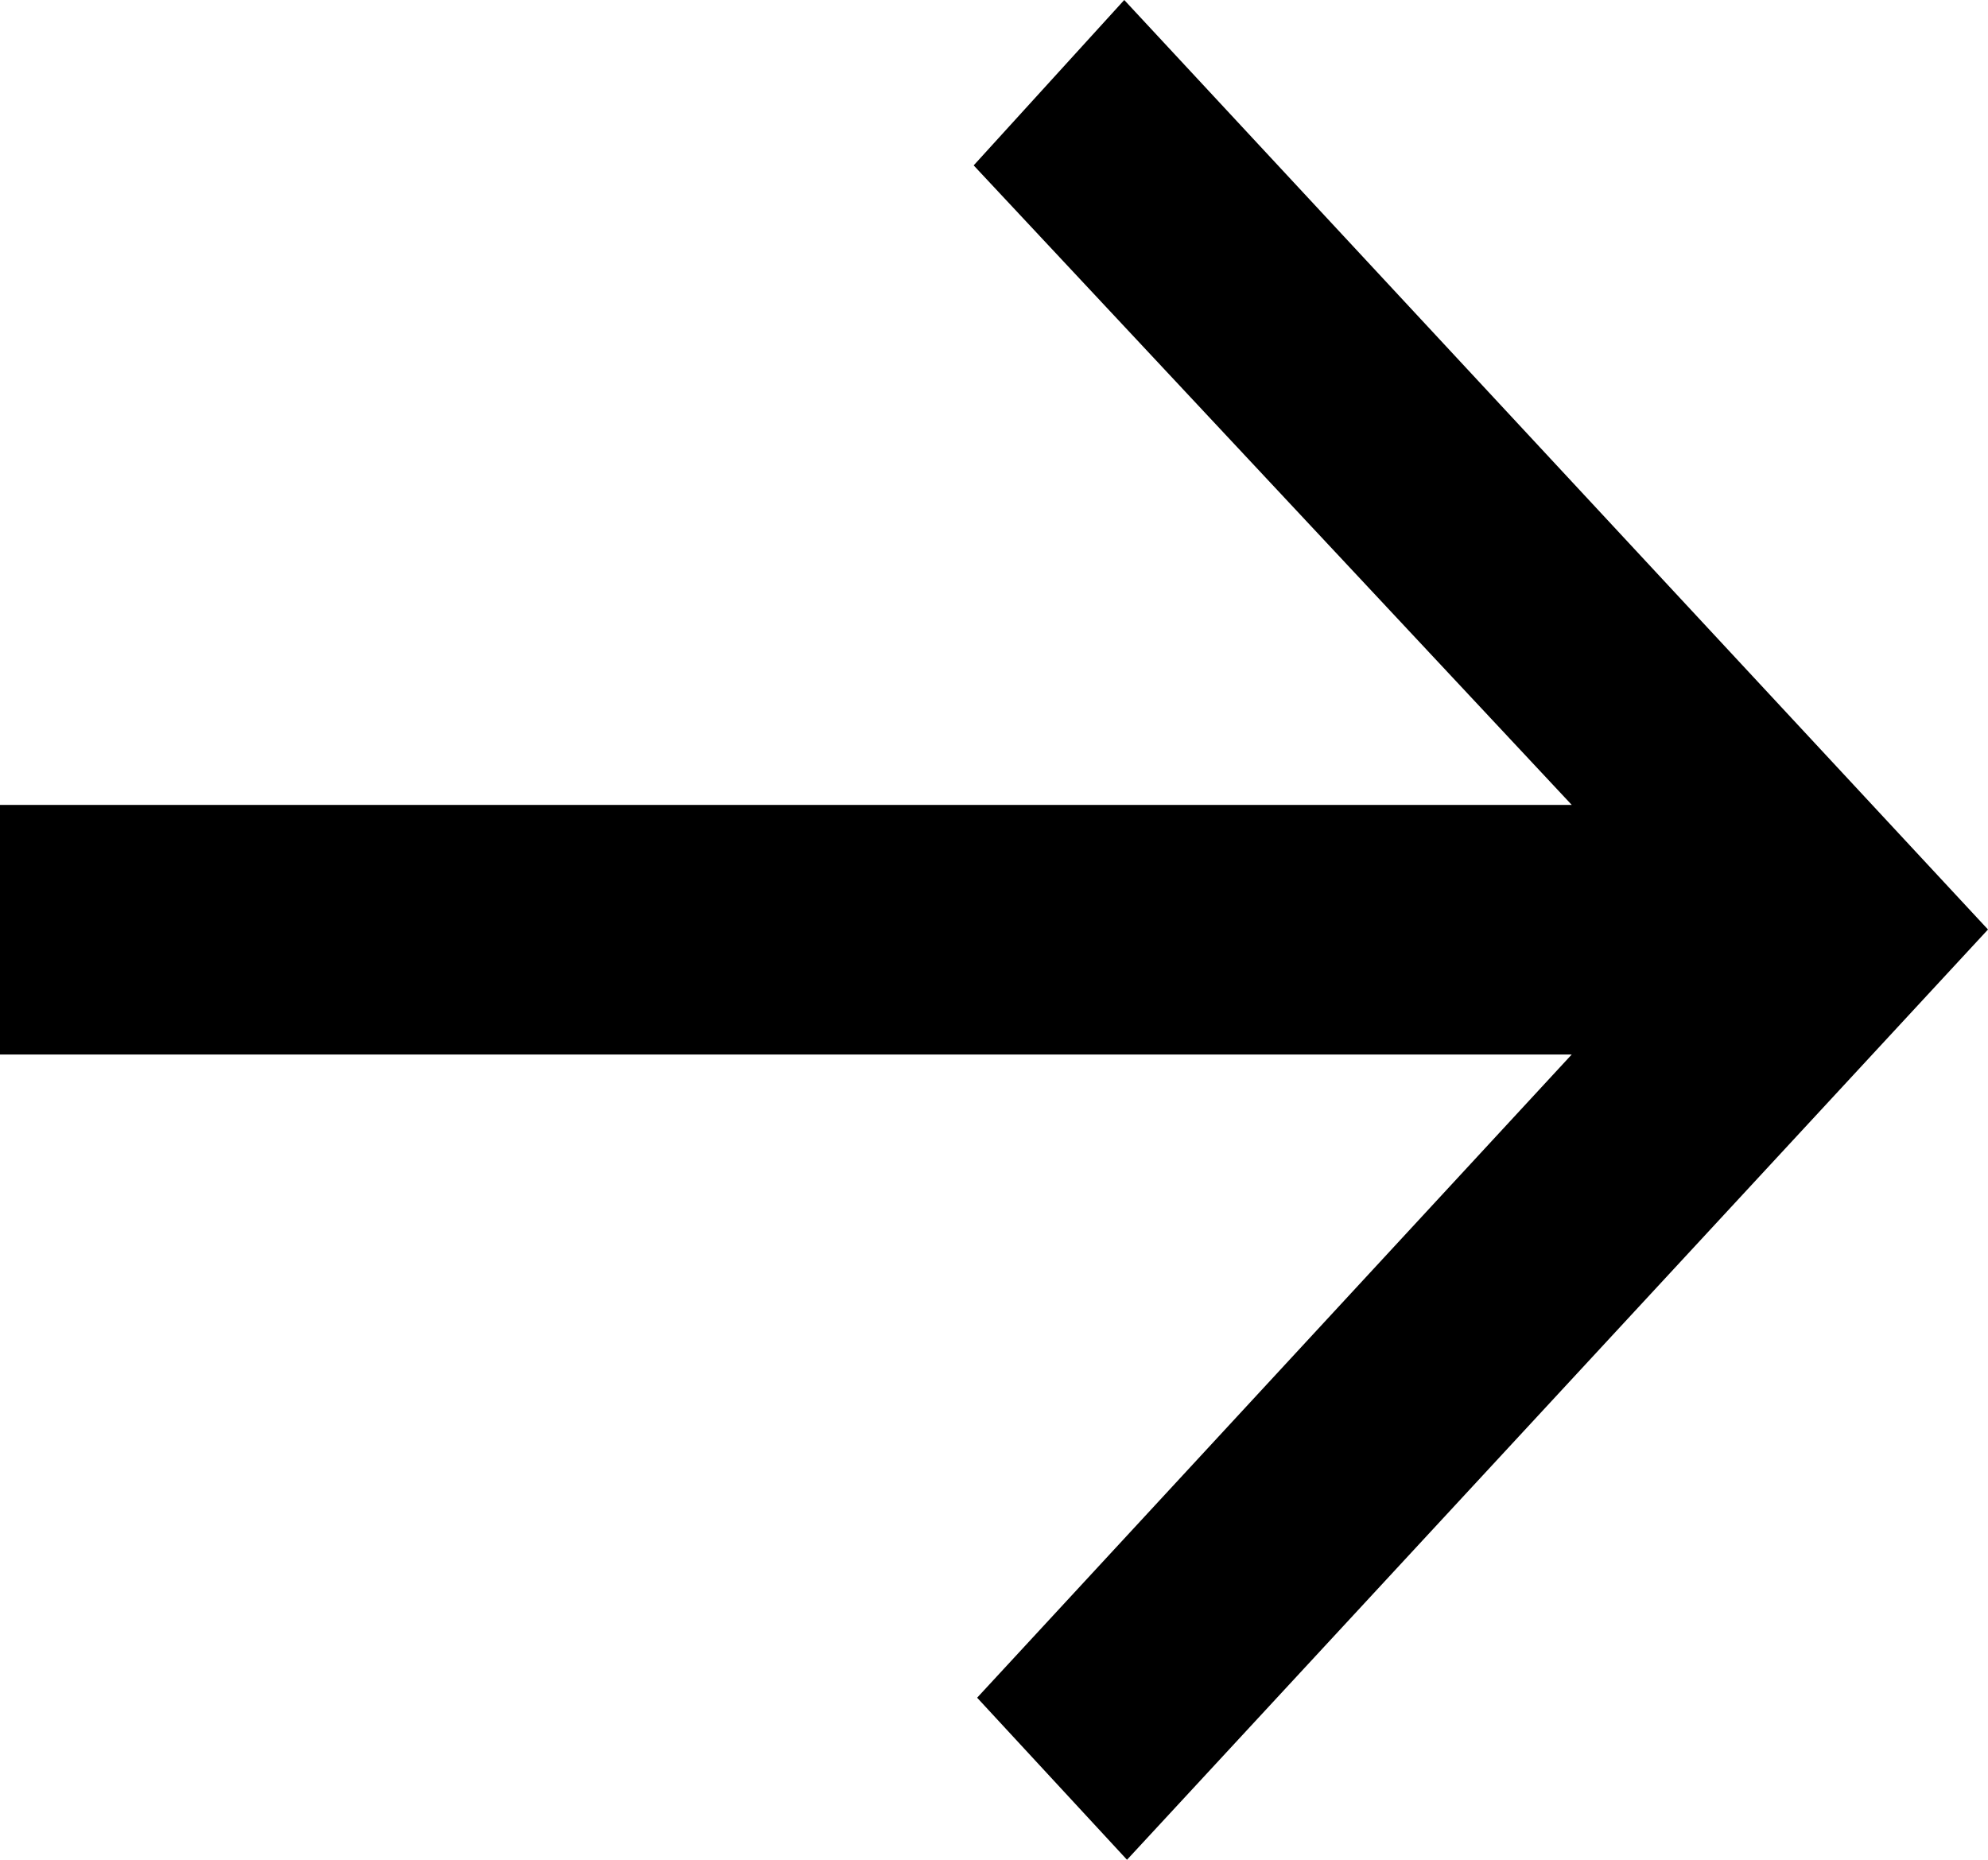 <svg xmlns="http://www.w3.org/2000/svg" width="31" height="29" viewBox="0 0 31 29">
    <path fill-rule="evenodd" d="M1394.531 1702L1392.183 1704.579 1401.509 1714.551 1377 1714.551 1377 1718.443 1401.509 1718.443 1392.237 1728.473 1394.574 1731 1408 1716.494z" transform="translate(-1377 -1702)"/>
</svg>
